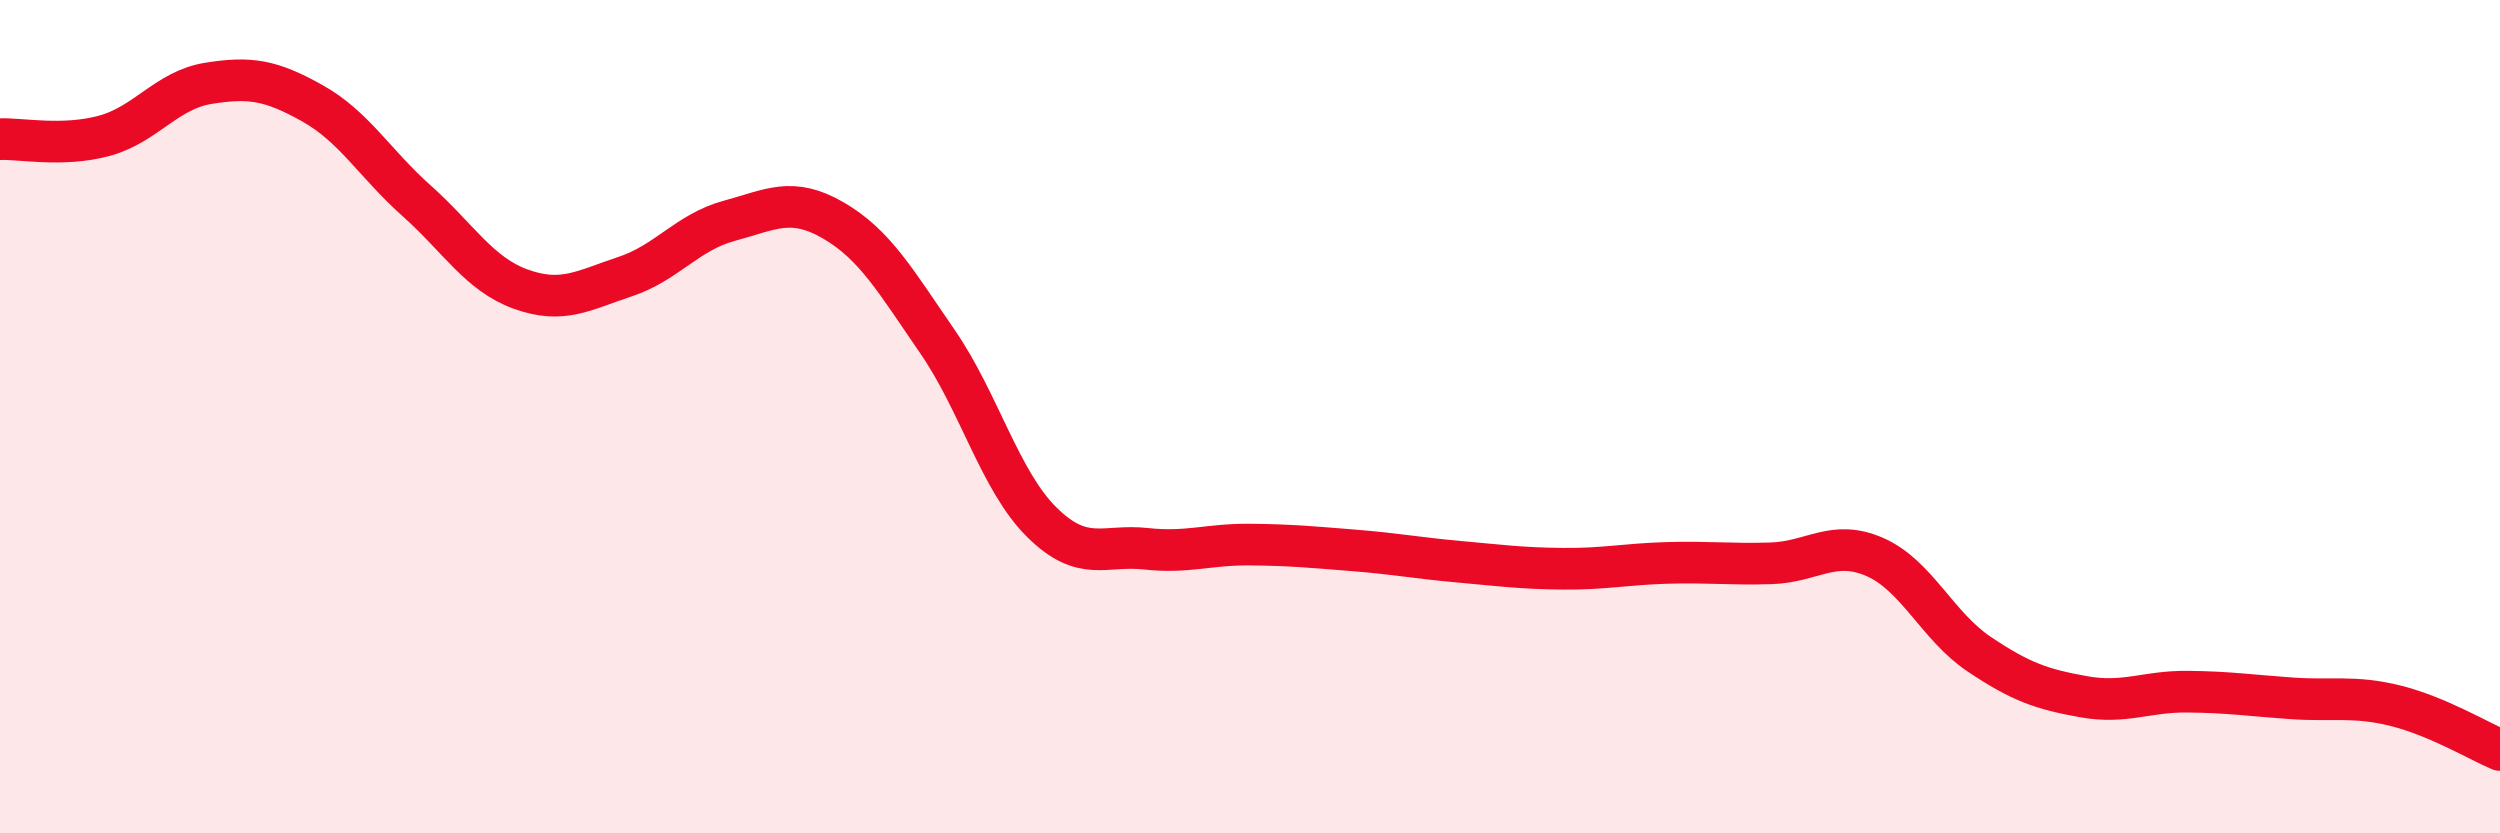 
    <svg width="60" height="20" viewBox="0 0 60 20" xmlns="http://www.w3.org/2000/svg">
      <path
        d="M 0,3.34 C 0.5,3.32 1.5,3.53 2.5,3.26 C 3.5,2.99 4,2.16 5,2 C 6,1.84 6.5,1.92 7.5,2.48 C 8.5,3.04 9,3.93 10,4.82 C 11,5.71 11.5,6.58 12.5,6.94 C 13.5,7.3 14,6.97 15,6.64 C 16,6.31 16.5,5.57 17.5,5.3 C 18.5,5.03 19,4.71 20,5.29 C 21,5.87 21.5,6.75 22.5,8.2 C 23.5,9.65 24,11.54 25,12.53 C 26,13.52 26.5,13.06 27.5,13.17 C 28.5,13.28 29,13.06 30,13.07 C 31,13.08 31.5,13.13 32.5,13.21 C 33.5,13.29 34,13.39 35,13.48 C 36,13.57 36.5,13.64 37.5,13.65 C 38.5,13.66 39,13.54 40,13.51 C 41,13.48 41.5,13.55 42.5,13.52 C 43.5,13.49 44,12.93 45,13.37 C 46,13.81 46.5,15.03 47.5,15.7 C 48.5,16.37 49,16.54 50,16.72 C 51,16.9 51.5,16.59 52.5,16.6 C 53.5,16.61 54,16.69 55,16.76 C 56,16.83 56.5,16.69 57.5,16.94 C 58.5,17.19 59.5,17.79 60,18L60 20L0 20Z"
        fill="#EB0A25"
        opacity="0.1"
        stroke-linecap="round"
        stroke-linejoin="round"
      />
      <path
        d="M 0,3.34 C 0.5,3.32 1.5,3.53 2.5,3.26 C 3.5,2.99 4,2.16 5,2 C 6,1.84 6.5,1.92 7.5,2.48 C 8.5,3.04 9,3.93 10,4.82 C 11,5.71 11.5,6.58 12.5,6.94 C 13.5,7.3 14,6.97 15,6.64 C 16,6.31 16.5,5.57 17.5,5.3 C 18.5,5.03 19,4.71 20,5.29 C 21,5.87 21.5,6.75 22.5,8.2 C 23.5,9.65 24,11.54 25,12.53 C 26,13.52 26.5,13.06 27.5,13.17 C 28.5,13.28 29,13.06 30,13.07 C 31,13.08 31.5,13.13 32.5,13.21 C 33.5,13.29 34,13.39 35,13.48 C 36,13.57 36.5,13.64 37.5,13.65 C 38.5,13.66 39,13.54 40,13.51 C 41,13.48 41.5,13.55 42.5,13.52 C 43.5,13.49 44,12.93 45,13.37 C 46,13.81 46.5,15.03 47.5,15.7 C 48.5,16.37 49,16.54 50,16.72 C 51,16.9 51.5,16.59 52.5,16.6 C 53.5,16.61 54,16.69 55,16.76 C 56,16.83 56.5,16.69 57.5,16.94 C 58.5,17.19 59.5,17.79 60,18"
        stroke="#EB0A25"
        stroke-width="1"
        fill="none"
        stroke-linecap="round"
        stroke-linejoin="round"
      />
    </svg>
  